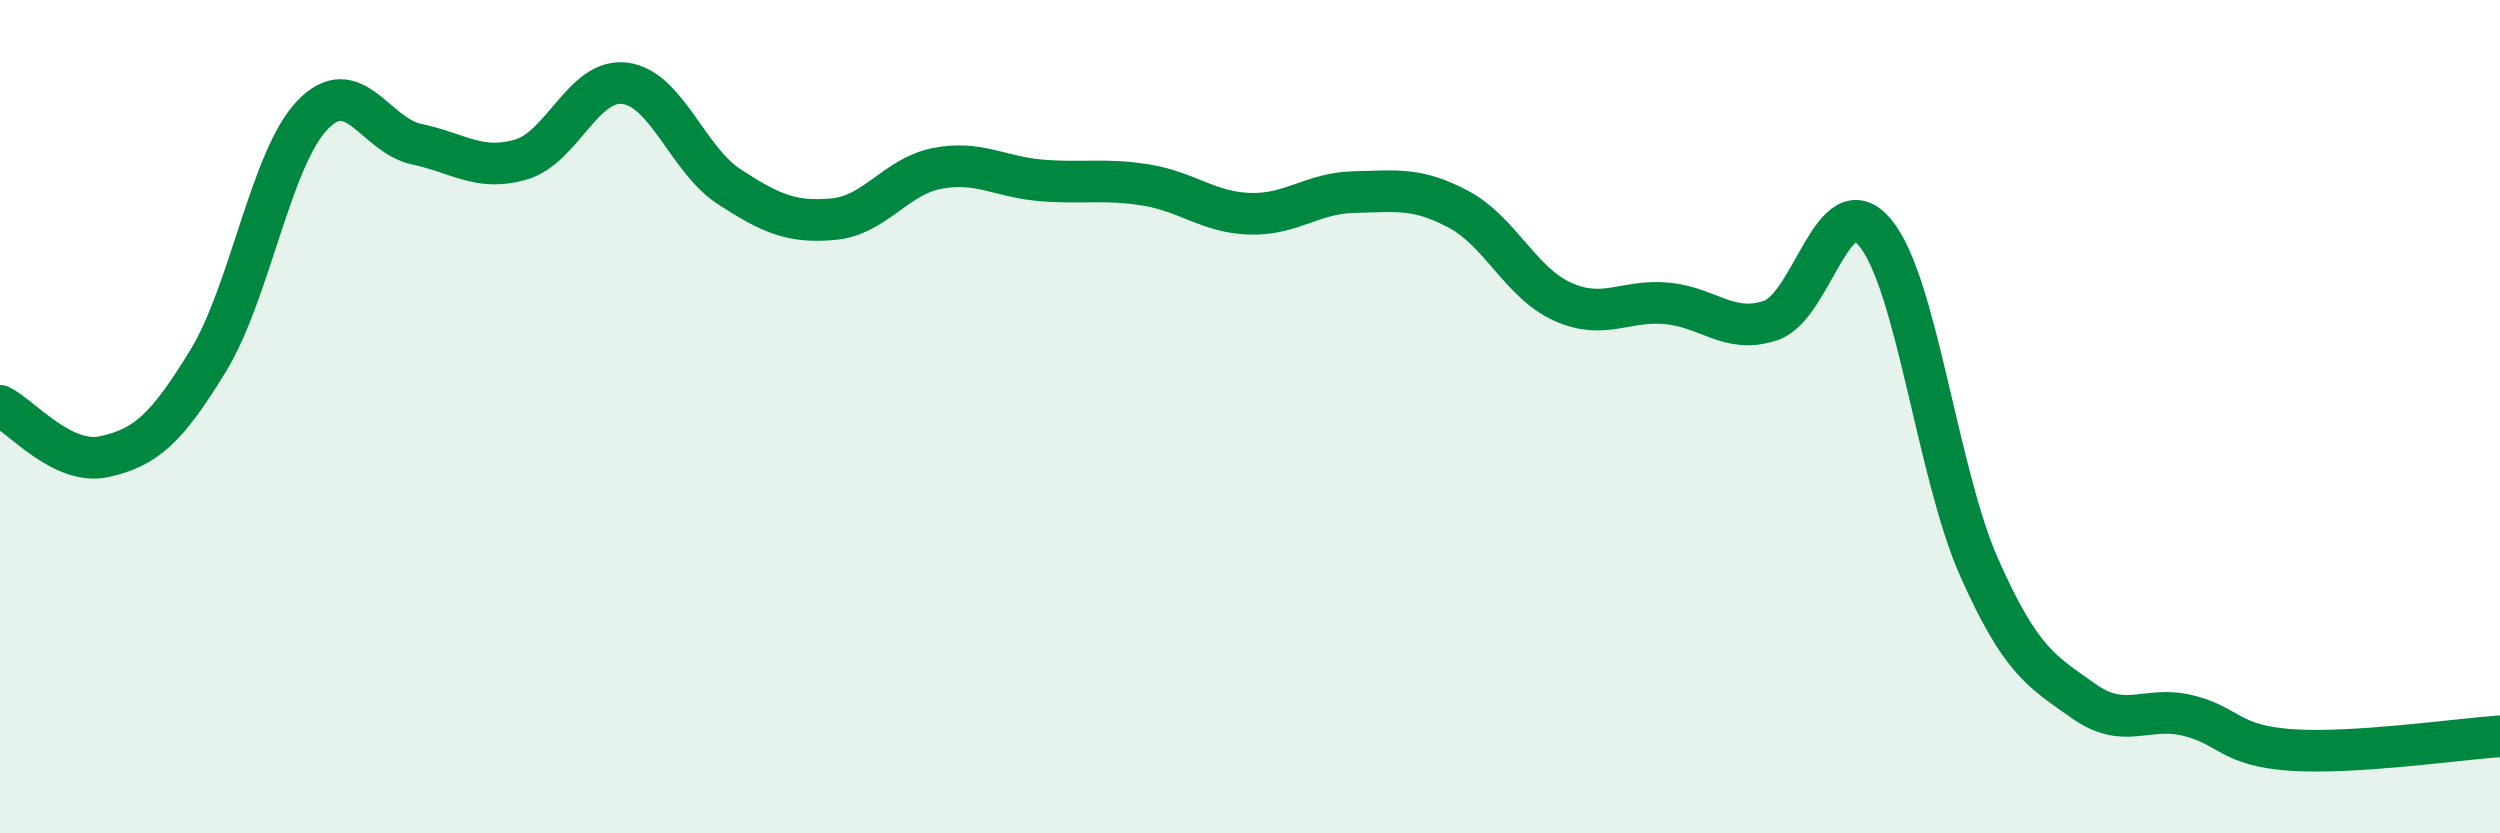 
    <svg width="60" height="20" viewBox="0 0 60 20" xmlns="http://www.w3.org/2000/svg">
      <path
        d="M 0,9.74 C 0.5,9.98 1.5,11.18 2.5,10.96 C 3.5,10.74 4,10.29 5,8.65 C 6,7.01 6.5,3.8 7.5,2.76 C 8.5,1.72 9,3.25 10,3.46 C 11,3.67 11.5,4.12 12.5,3.83 C 13.5,3.54 14,1.87 15,2 C 16,2.13 16.5,3.83 17.5,4.48 C 18.5,5.13 19,5.35 20,5.26 C 21,5.17 21.5,4.23 22.5,4.04 C 23.5,3.85 24,4.25 25,4.33 C 26,4.41 26.5,4.28 27.5,4.44 C 28.5,4.6 29,5.1 30,5.13 C 31,5.16 31.5,4.63 32.5,4.61 C 33.5,4.59 34,4.49 35,5.02 C 36,5.55 36.5,6.79 37.5,7.24 C 38.5,7.69 39,7.19 40,7.28 C 41,7.37 41.5,8.03 42.5,7.69 C 43.5,7.35 44,4.39 45,5.58 C 46,6.77 46.5,11.37 47.5,13.62 C 48.5,15.87 49,16.11 50,16.82 C 51,17.53 51.5,16.93 52.5,17.17 C 53.5,17.41 53.5,17.9 55,18 C 56.5,18.1 59,17.74 60,17.67L60 20L0 20Z"
        fill="#008740"
        opacity="0.1"
        stroke-linecap="round"
        stroke-linejoin="round"
      />
      <path
        d="M 0,9.74 C 0.5,9.98 1.5,11.18 2.5,10.96 C 3.5,10.74 4,10.29 5,8.65 C 6,7.01 6.5,3.8 7.5,2.76 C 8.5,1.72 9,3.25 10,3.46 C 11,3.67 11.5,4.12 12.5,3.83 C 13.5,3.54 14,1.87 15,2 C 16,2.13 16.5,3.83 17.5,4.48 C 18.5,5.13 19,5.35 20,5.26 C 21,5.17 21.5,4.23 22.5,4.04 C 23.5,3.85 24,4.25 25,4.33 C 26,4.41 26.5,4.28 27.5,4.44 C 28.5,4.6 29,5.1 30,5.13 C 31,5.16 31.5,4.63 32.5,4.61 C 33.5,4.59 34,4.49 35,5.02 C 36,5.55 36.5,6.79 37.5,7.24 C 38.5,7.69 39,7.19 40,7.28 C 41,7.37 41.5,8.03 42.5,7.69 C 43.5,7.35 44,4.39 45,5.58 C 46,6.77 46.5,11.37 47.5,13.62 C 48.5,15.87 49,16.11 50,16.82 C 51,17.53 51.5,16.93 52.5,17.17 C 53.5,17.41 53.5,17.9 55,18 C 56.5,18.1 59,17.74 60,17.67"
        stroke="#008740"
        stroke-width="1"
        fill="none"
        stroke-linecap="round"
        stroke-linejoin="round"
      />
    </svg>
  